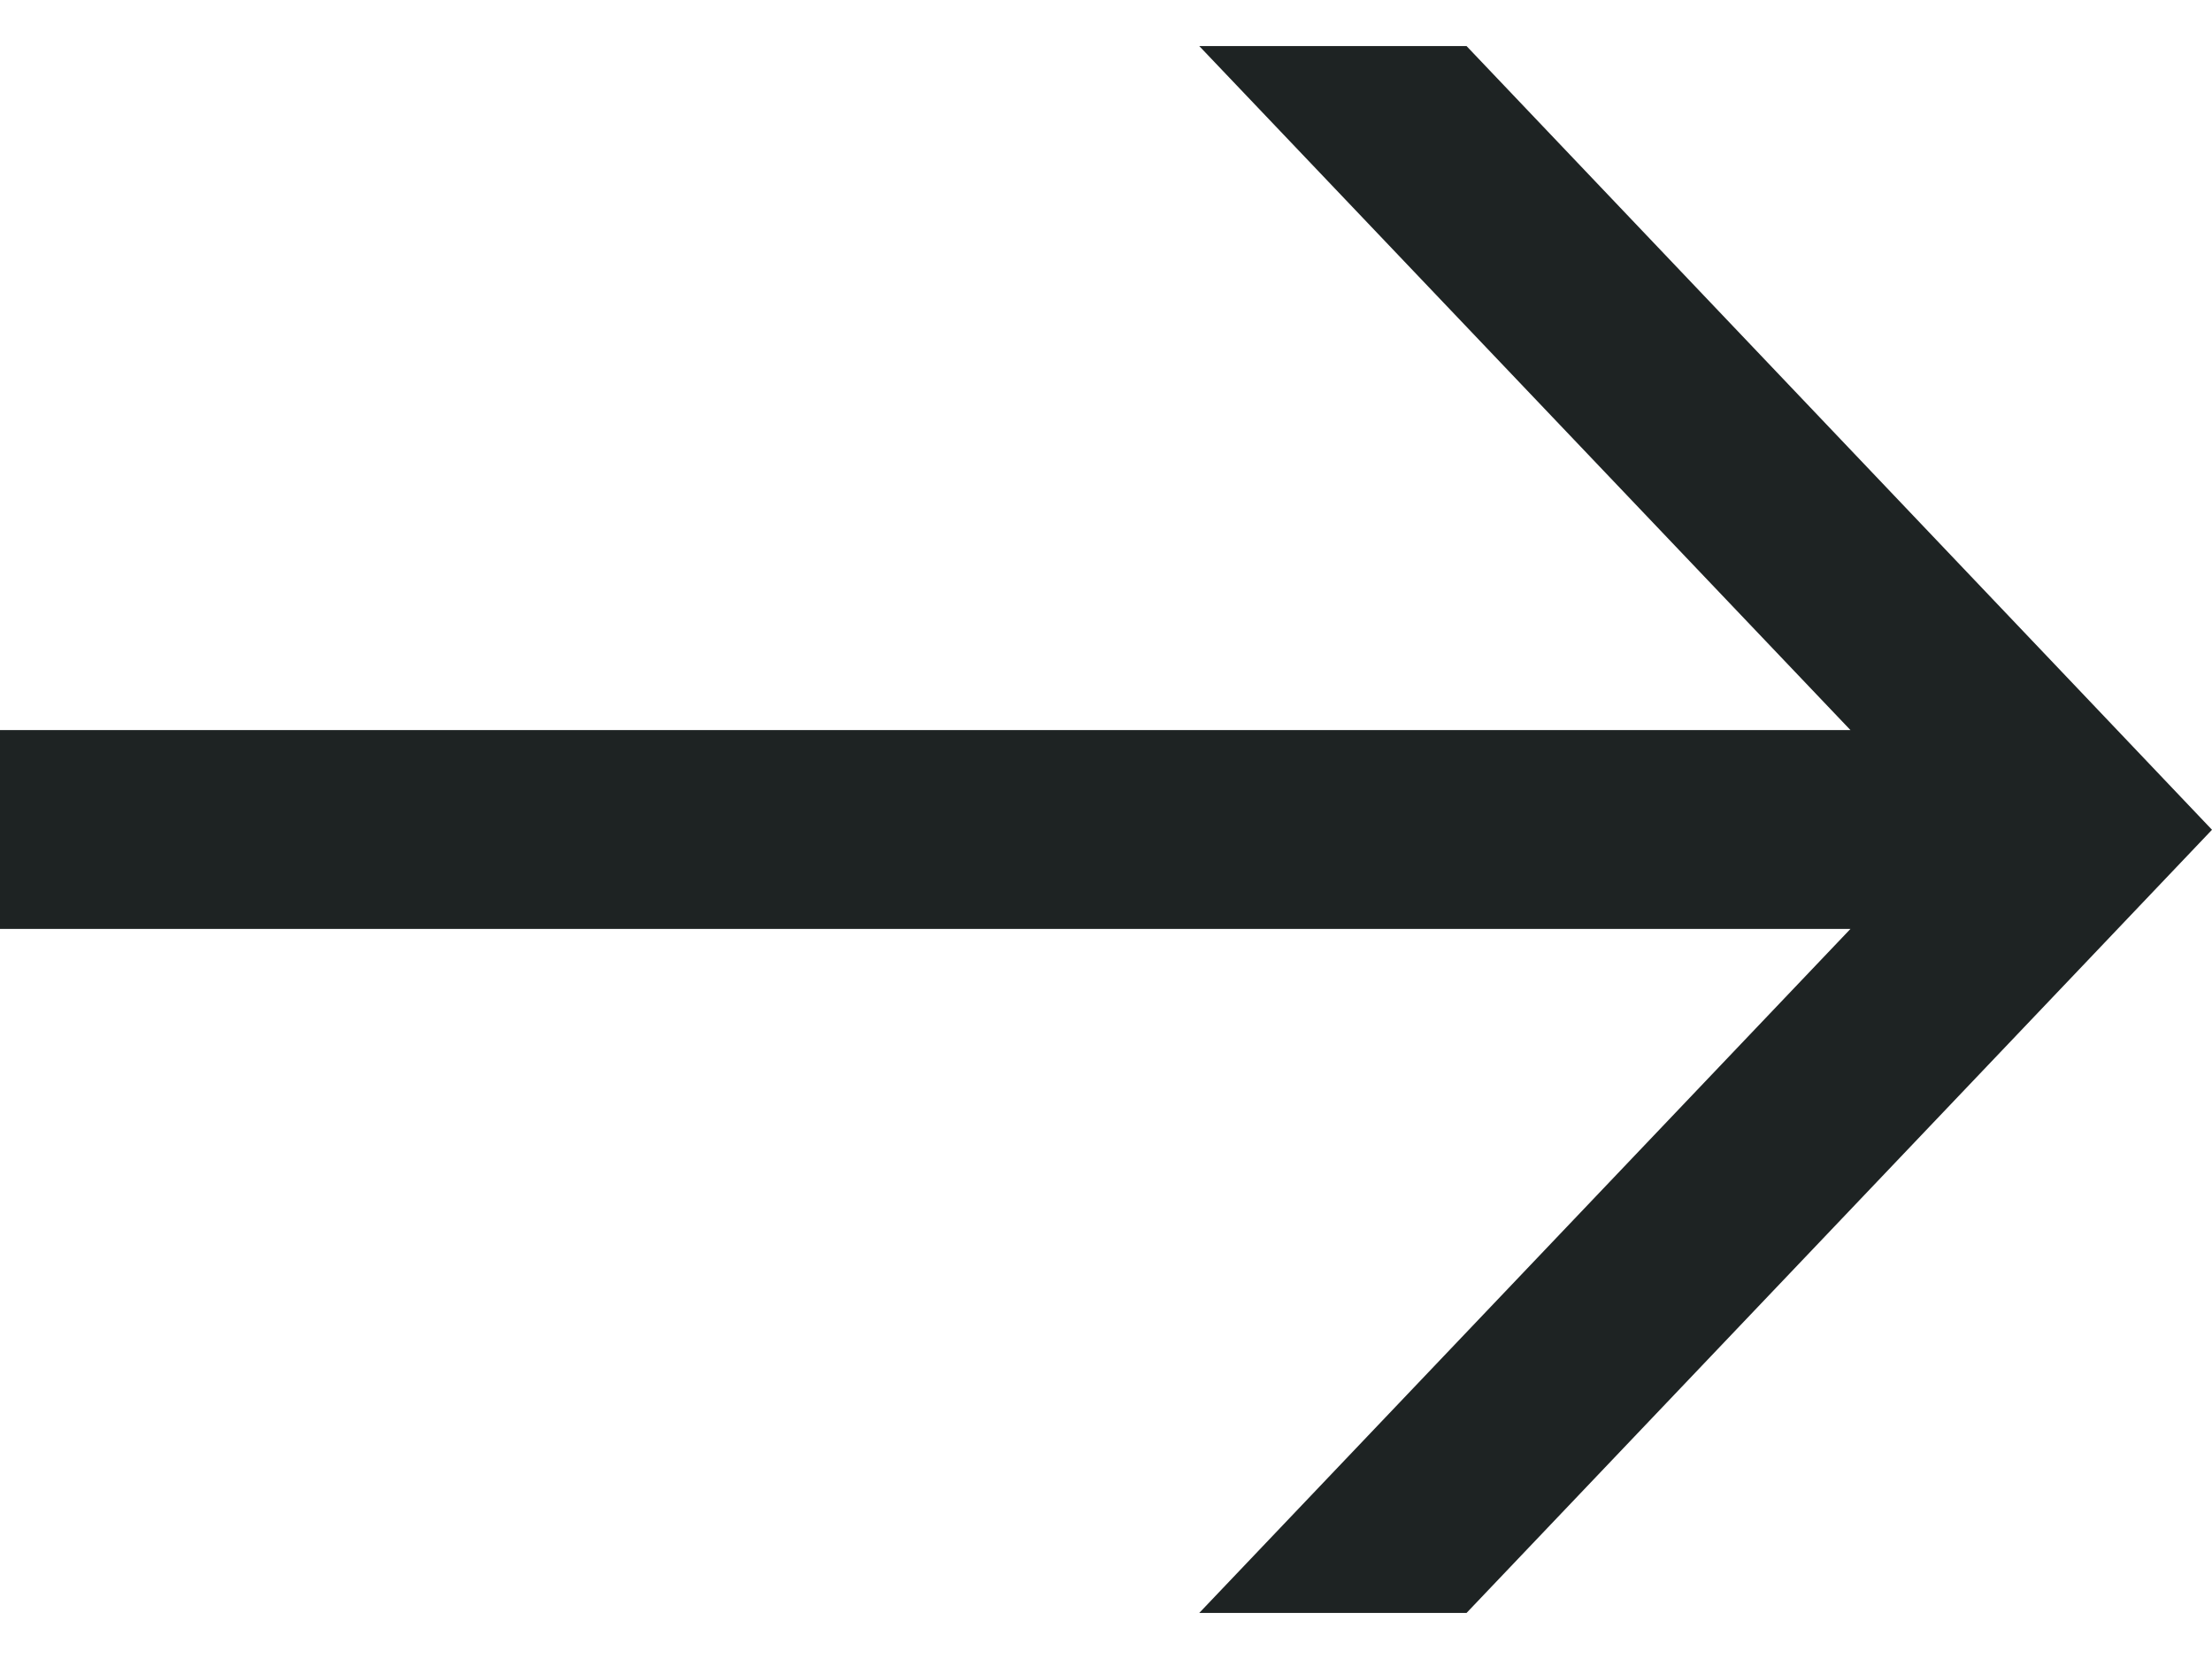 <svg width="24" height="18" viewBox="0 0 24 18" fill="none" xmlns="http://www.w3.org/2000/svg">
<g clip-path="url(#clip0_79_621)">
<path d="M22.55 7.478L15.912 0.5H13.012L20.077 7.921H0V10.079H20.077L13.012 17.5H15.912L22.55 10.527L24 9.003L22.55 7.478Z" fill="#1E2323"/>
</g>
<defs>
<clipPath id="clip0_79_621">
<rect width="24" height="17" fill="white" transform="translate(0 0.5)"/>
</clipPath>
</defs>
</svg>
